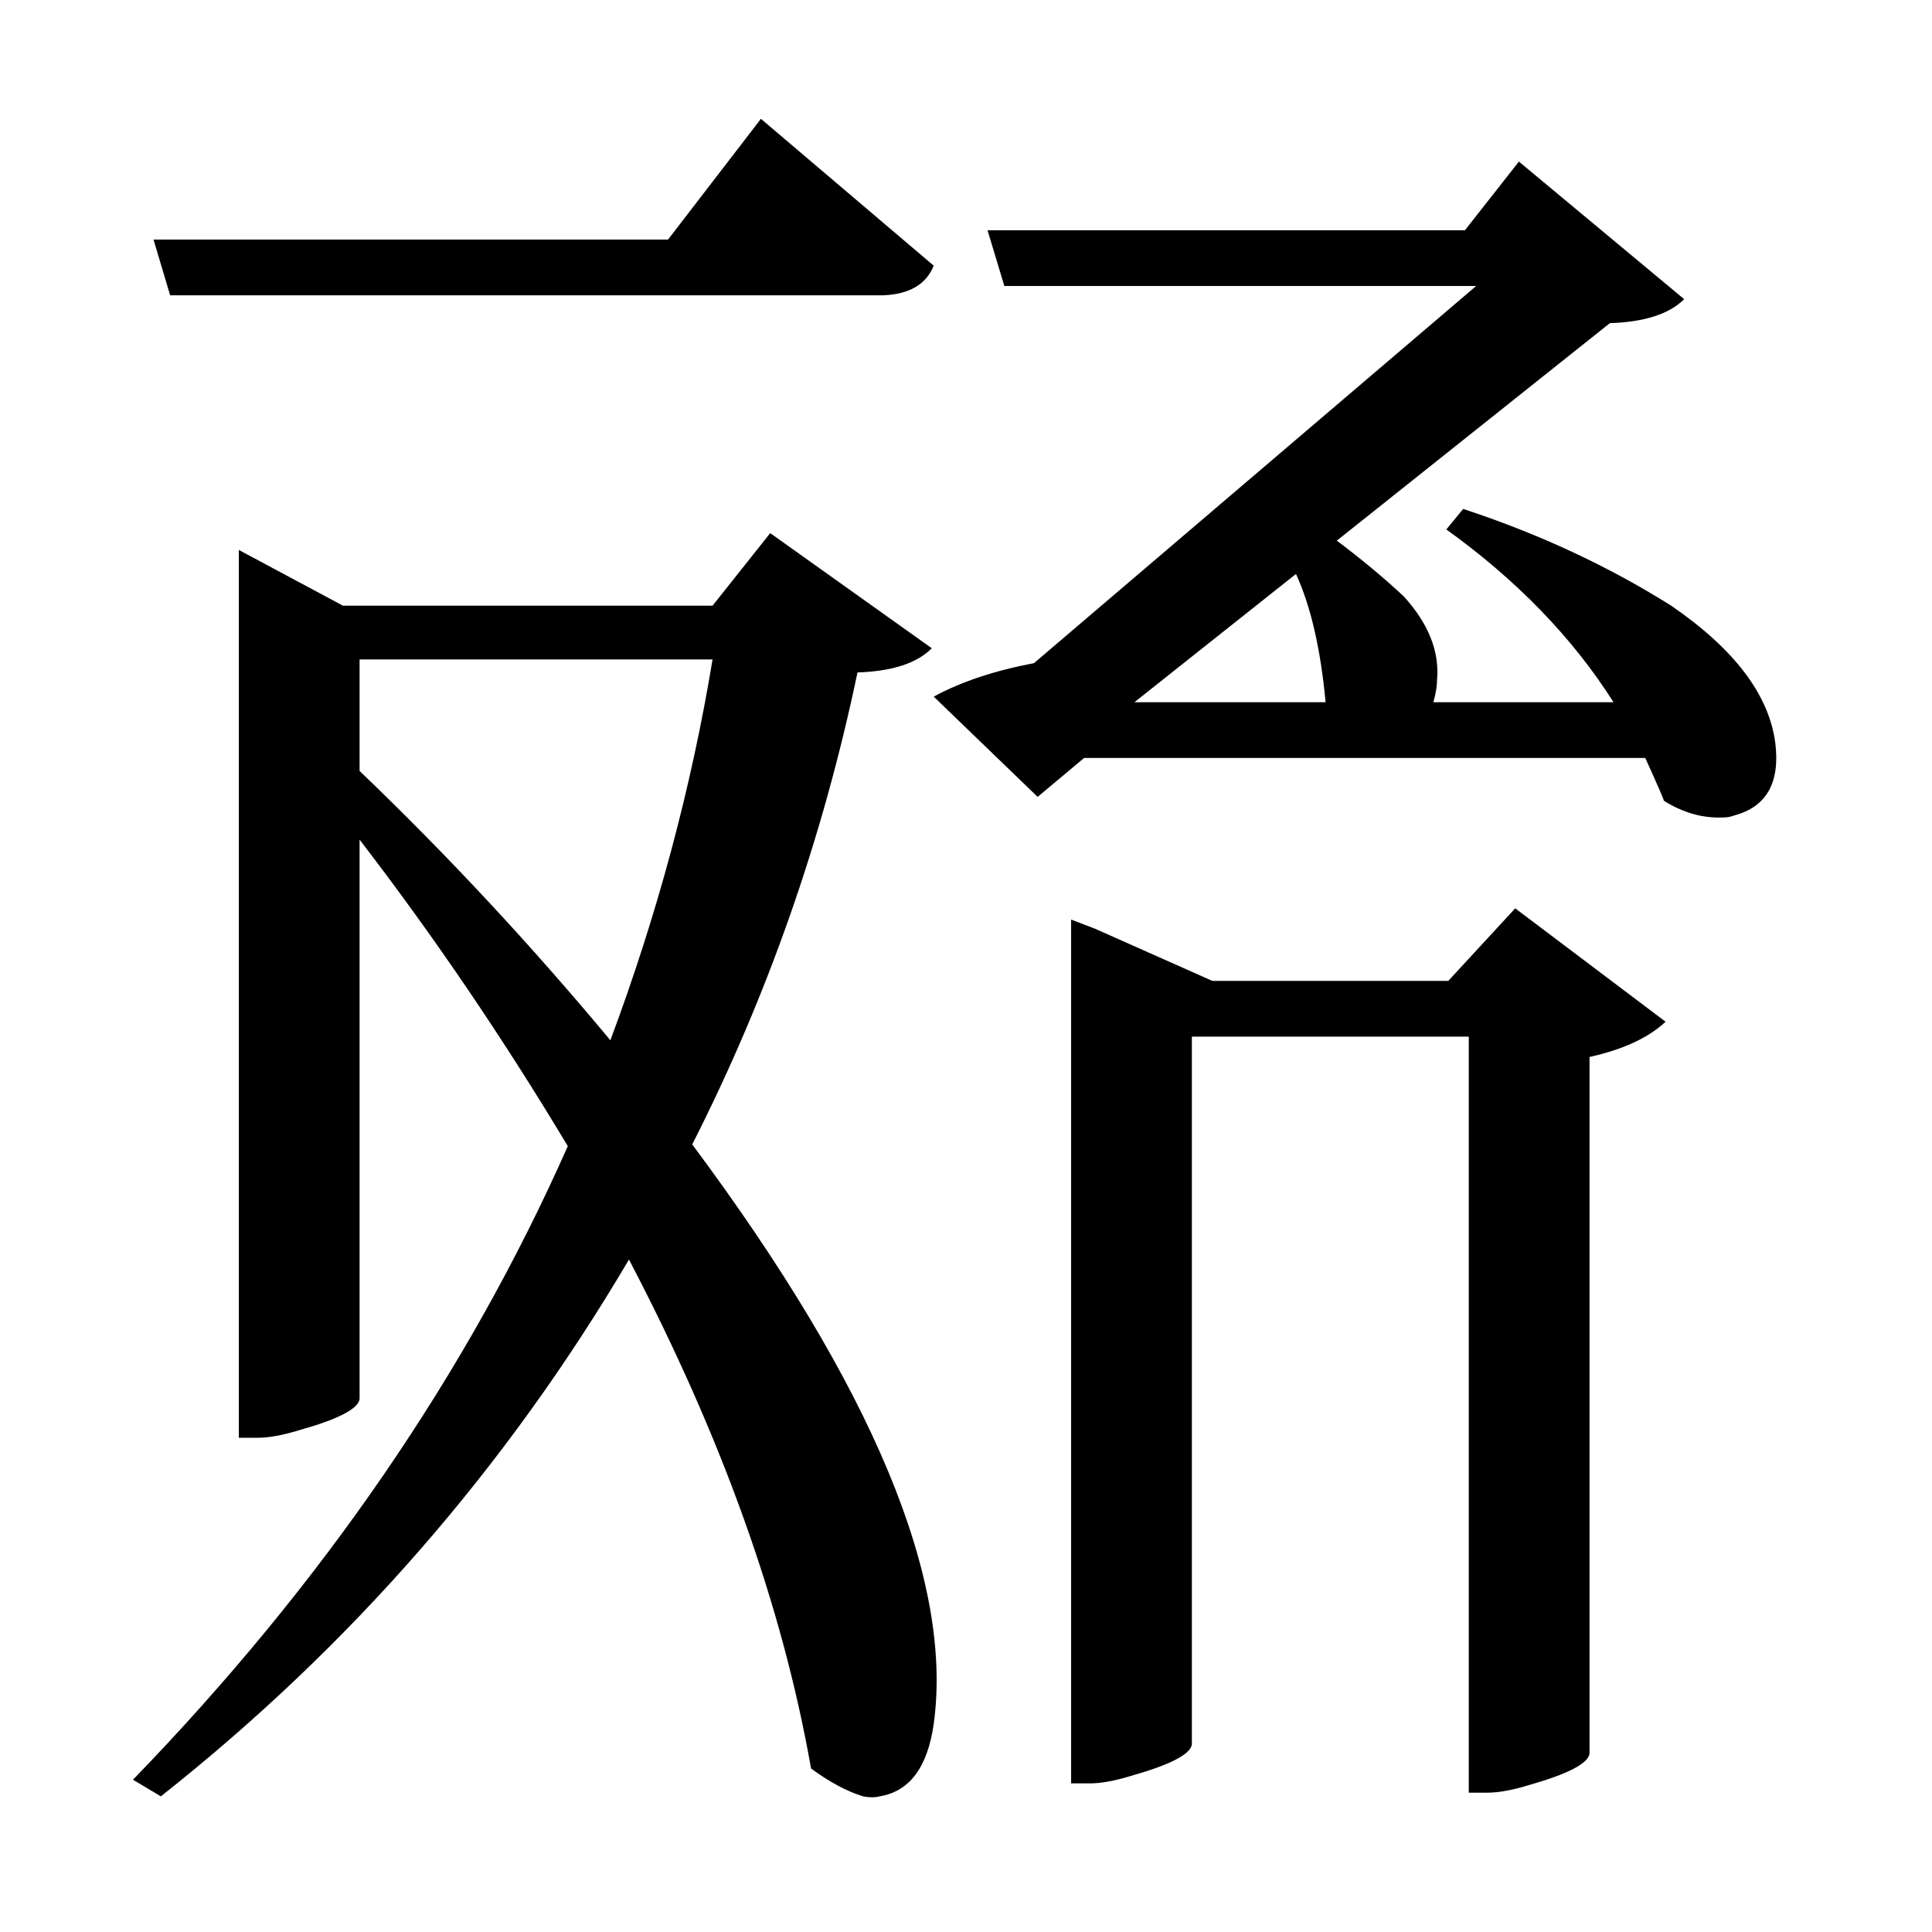 <?xml version="1.0" encoding="UTF-8"?>
<svg xmlns="http://www.w3.org/2000/svg" xmlns:xlink="http://www.w3.org/1999/xlink" width="156pt" height="156pt" viewBox="0 0 156 156" version="1.1">
<defs>
<g>
<symbol overflow="visible" id="glyph0-0">
<path style="stroke:none;" d=""/>
</symbol>
<symbol overflow="visible" id="glyph0-1">
<path style="stroke:none;" d="M 10.797 -109.656 L 9.453 -114.156 L 51 -114.156 L 58.5 -123.906 L 72.453 -112.047 C 71.848 -110.547 70.5 -109.75 68.406 -109.656 Z M 140.406 -73.5 C 140.801 -70.301 139.695 -68.352 137.094 -67.656 C 136.801 -67.551 136.551 -67.5 136.344 -67.5 C 134.645 -67.395 133 -67.844 131.406 -68.844 C 131.406 -68.945 130.906 -70.098 129.906 -72.297 L 84.594 -72.297 L 80.844 -69.156 L 72.453 -77.25 C 74.648 -78.445 77.348 -79.348 80.547 -79.953 L 116.25 -110.406 L 78.156 -110.406 L 76.797 -114.906 L 115.344 -114.906 L 119.703 -120.453 L 133.047 -109.344 C 131.848 -108.145 129.848 -107.5 127.047 -107.406 L 105 -89.844 C 107 -88.344 108.801 -86.844 110.406 -85.344 C 112.406 -83.145 113.301 -80.895 113.094 -78.594 C 113.094 -78.094 112.992 -77.492 112.797 -76.797 L 127.344 -76.797 C 124.051 -81.992 119.551 -86.645 113.844 -90.75 L 115.203 -92.406 C 121.297 -90.406 126.895 -87.801 132 -84.594 C 137.102 -81.094 139.906 -77.395 140.406 -73.5 Z M 66.297 -79.203 C 63.492 -65.797 59.047 -53.094 52.953 -41.094 C 67.547 -21.5 74.047 -5.898 72.453 5.703 C 71.953 9.203 70.5 11.148 68.094 11.547 C 67.695 11.648 67.25 11.648 66.75 11.547 C 65.445 11.148 64.047 10.398 62.547 9.297 C 60.242 -3.797 55.344 -17.492 47.844 -31.797 C 37.945 -14.992 25.348 -0.547 10.047 11.547 L 7.797 10.203 C 23.098 -5.598 34.801 -22.648 42.906 -40.953 C 37.695 -49.648 32.094 -57.898 26.094 -65.703 L 26.094 -20.547 C 26 -19.742 24.352 -18.895 21.156 -18 C 19.852 -17.602 18.75 -17.406 17.844 -17.406 L 16.344 -17.406 L 16.344 -89.094 L 24.75 -84.594 L 54.594 -84.594 L 59.25 -90.453 L 72.297 -81.156 C 71.098 -79.945 69.098 -79.297 66.297 -79.203 Z M 88.656 -76.797 L 104.094 -76.797 C 103.695 -81.098 102.898 -84.551 101.703 -87.156 Z M 26.094 -71.25 C 33.195 -64.445 39.945 -57.195 46.344 -49.5 C 50.145 -59.695 52.895 -69.945 54.594 -80.25 L 26.094 -80.25 Z M 114 -54.297 L 119.406 -60.156 L 131.547 -51 C 130.148 -49.695 128.102 -48.75 125.406 -48.156 L 125.406 8.094 C 125.301 8.895 123.648 9.75 120.453 10.656 C 119.148 11.051 118.051 11.25 117.156 11.25 L 115.656 11.25 L 115.656 -49.797 L 93.297 -49.797 L 93.297 7.344 C 93.203 8.145 91.551 9 88.344 9.906 C 87.051 10.301 85.953 10.5 85.047 10.5 L 83.547 10.5 L 83.547 -59.25 L 85.5 -58.5 L 94.953 -54.297 Z M 114 -54.297 "/>
</symbol>
</g>
</defs>
<g id="surface131">
<rect x="0" y="0" width="156" height="156" style="fill:rgb(100%,100%,100%);fill-opacity:0;stroke:none;"/>
<g style="fill:rgb(0%,0%,0%);fill-opacity:1;">
  <use xlink:href="#glyph0-1" x="2.941" y="133.5"/>
</g>
</g>
</svg>
